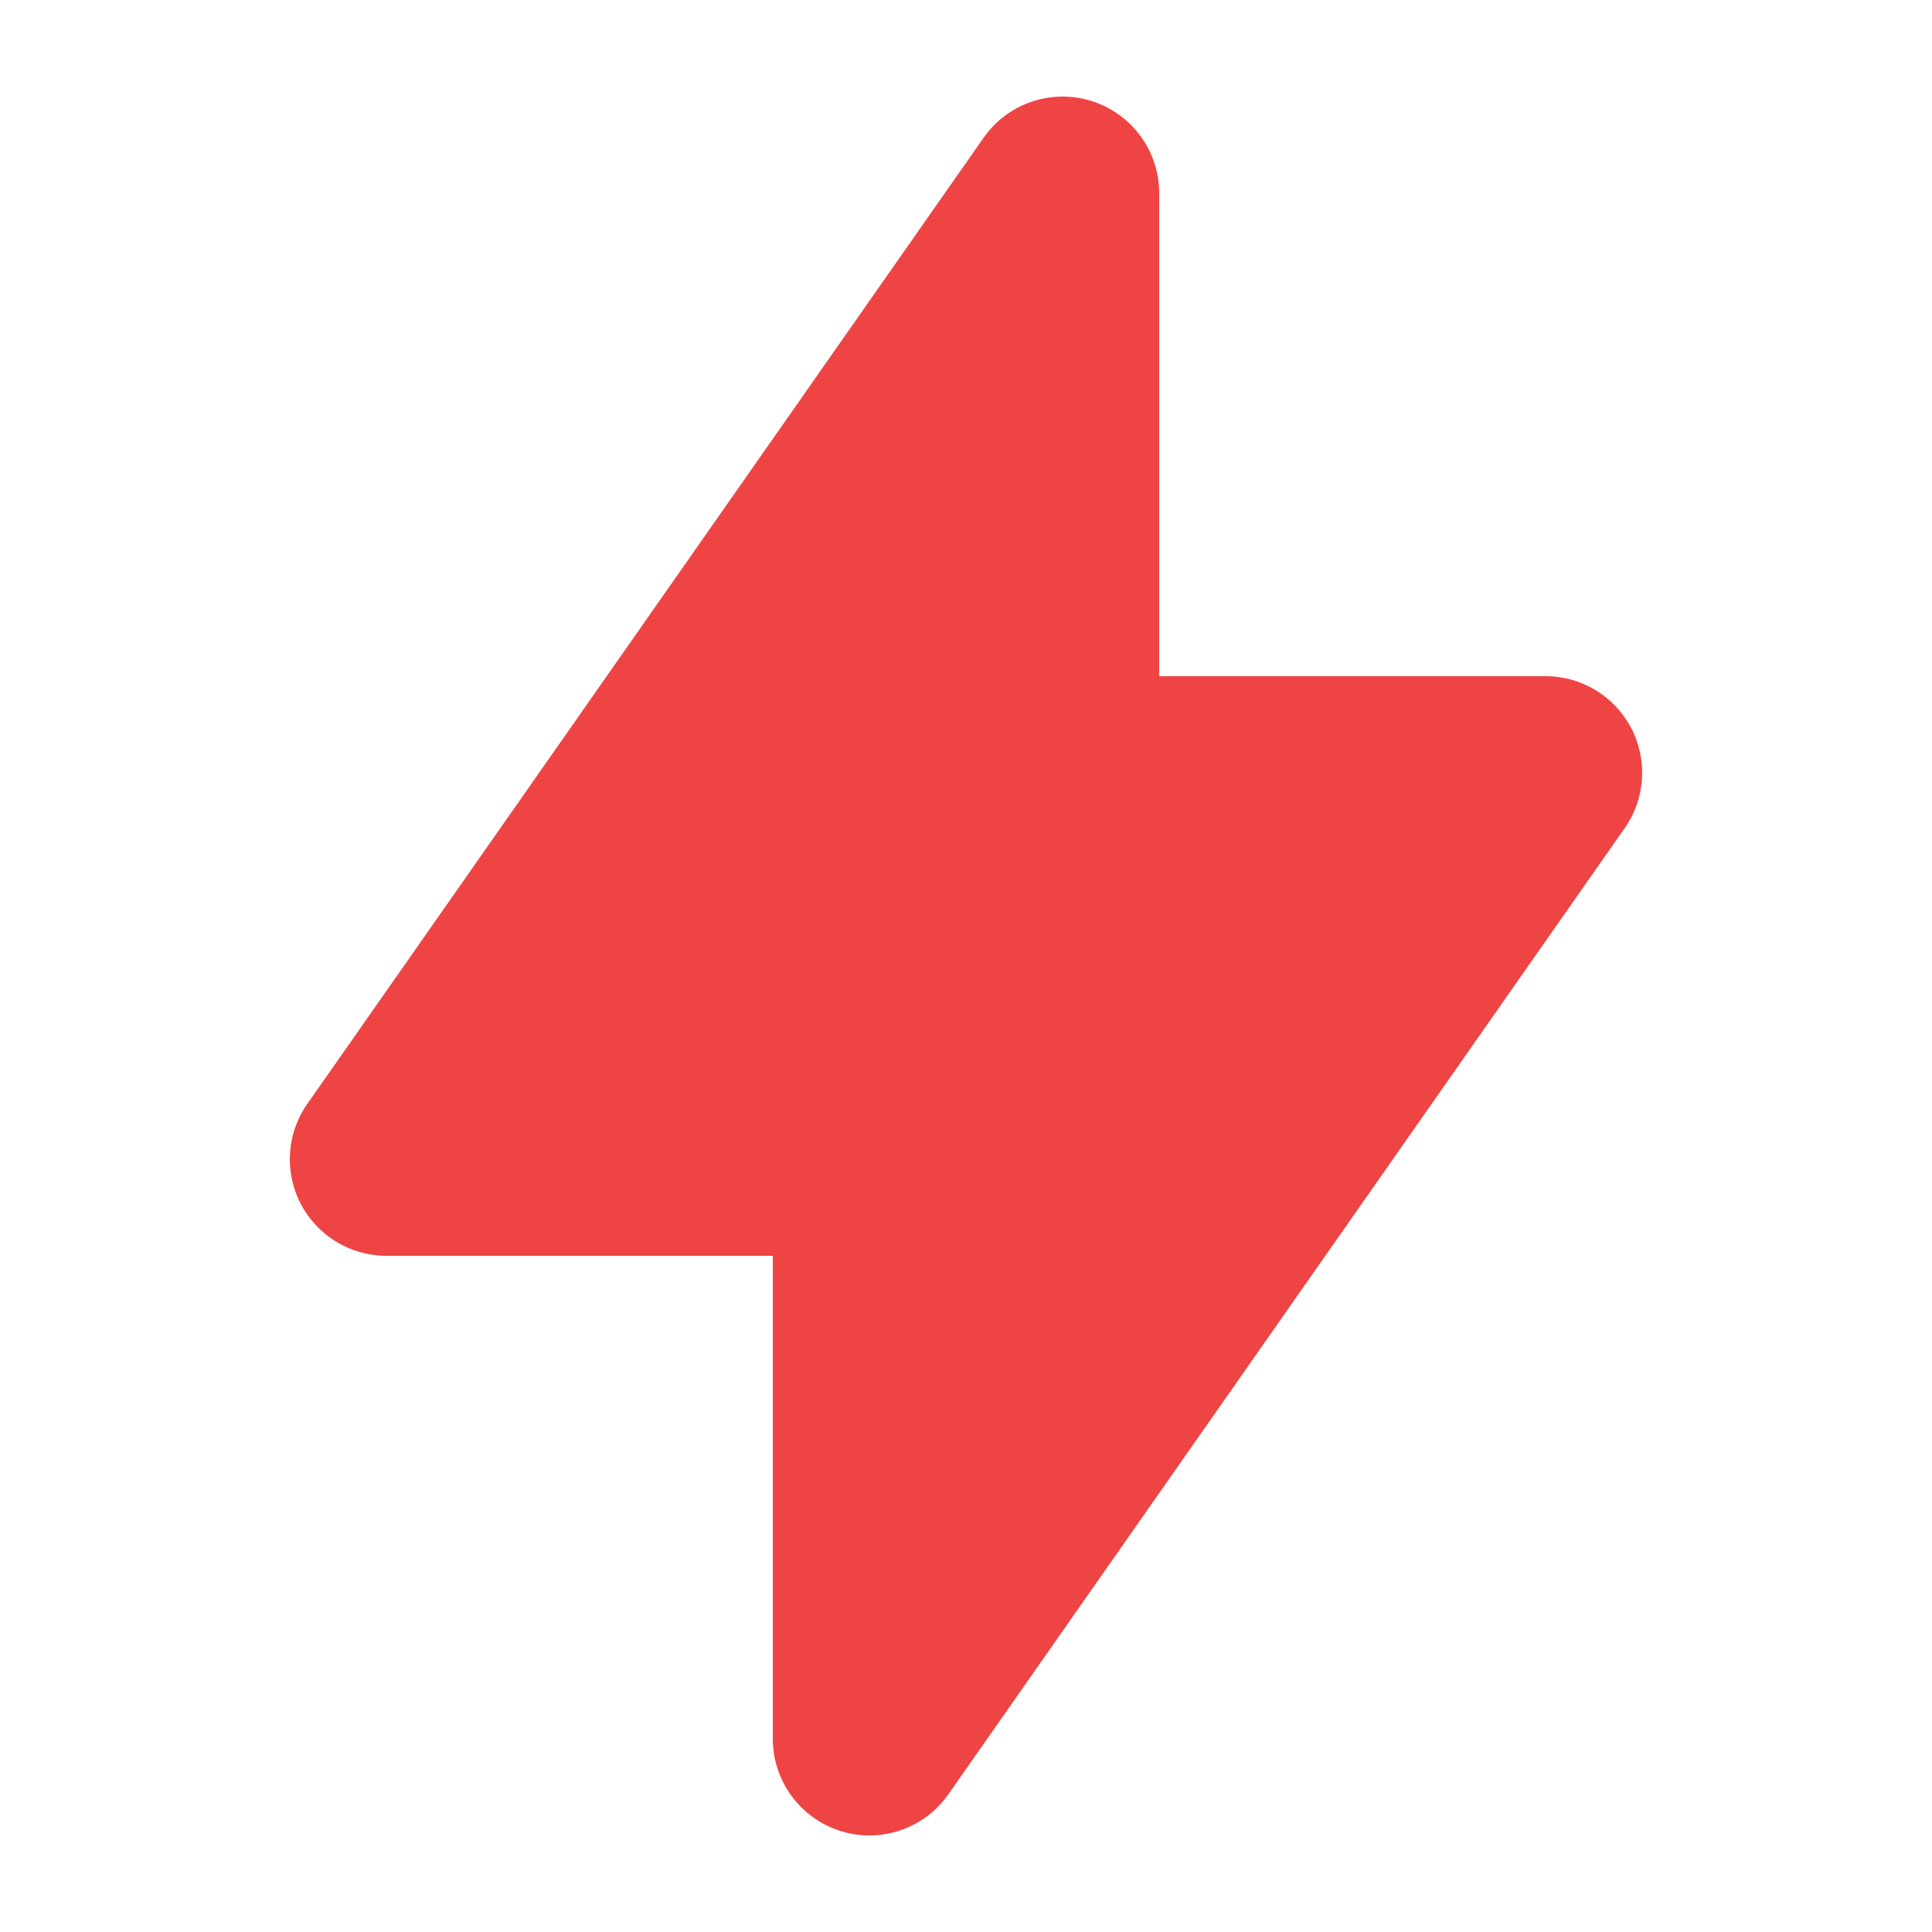 <svg width="14" height="14" viewBox="0 0 14 14" fill="none" xmlns="http://www.w3.org/2000/svg">
<path fill-rule="evenodd" clip-rule="evenodd" d="M7.91 0.732C8.202 0.824 8.4 1.094 8.4 1.4V4.9L11.2 4.9C11.461 4.9 11.7 5.045 11.821 5.277C11.941 5.508 11.923 5.788 11.773 6.001L6.873 13.001C6.698 13.252 6.381 13.36 6.09 13.268C5.798 13.176 5.6 12.905 5.6 12.6L5.6 9.1H2.8C2.539 9.1 2.3 8.955 2.179 8.723C2.059 8.492 2.077 8.212 2.227 7.999L7.127 0.999C7.302 0.748 7.619 0.641 7.91 0.732Z" fill="#EF4444"/>
</svg>
